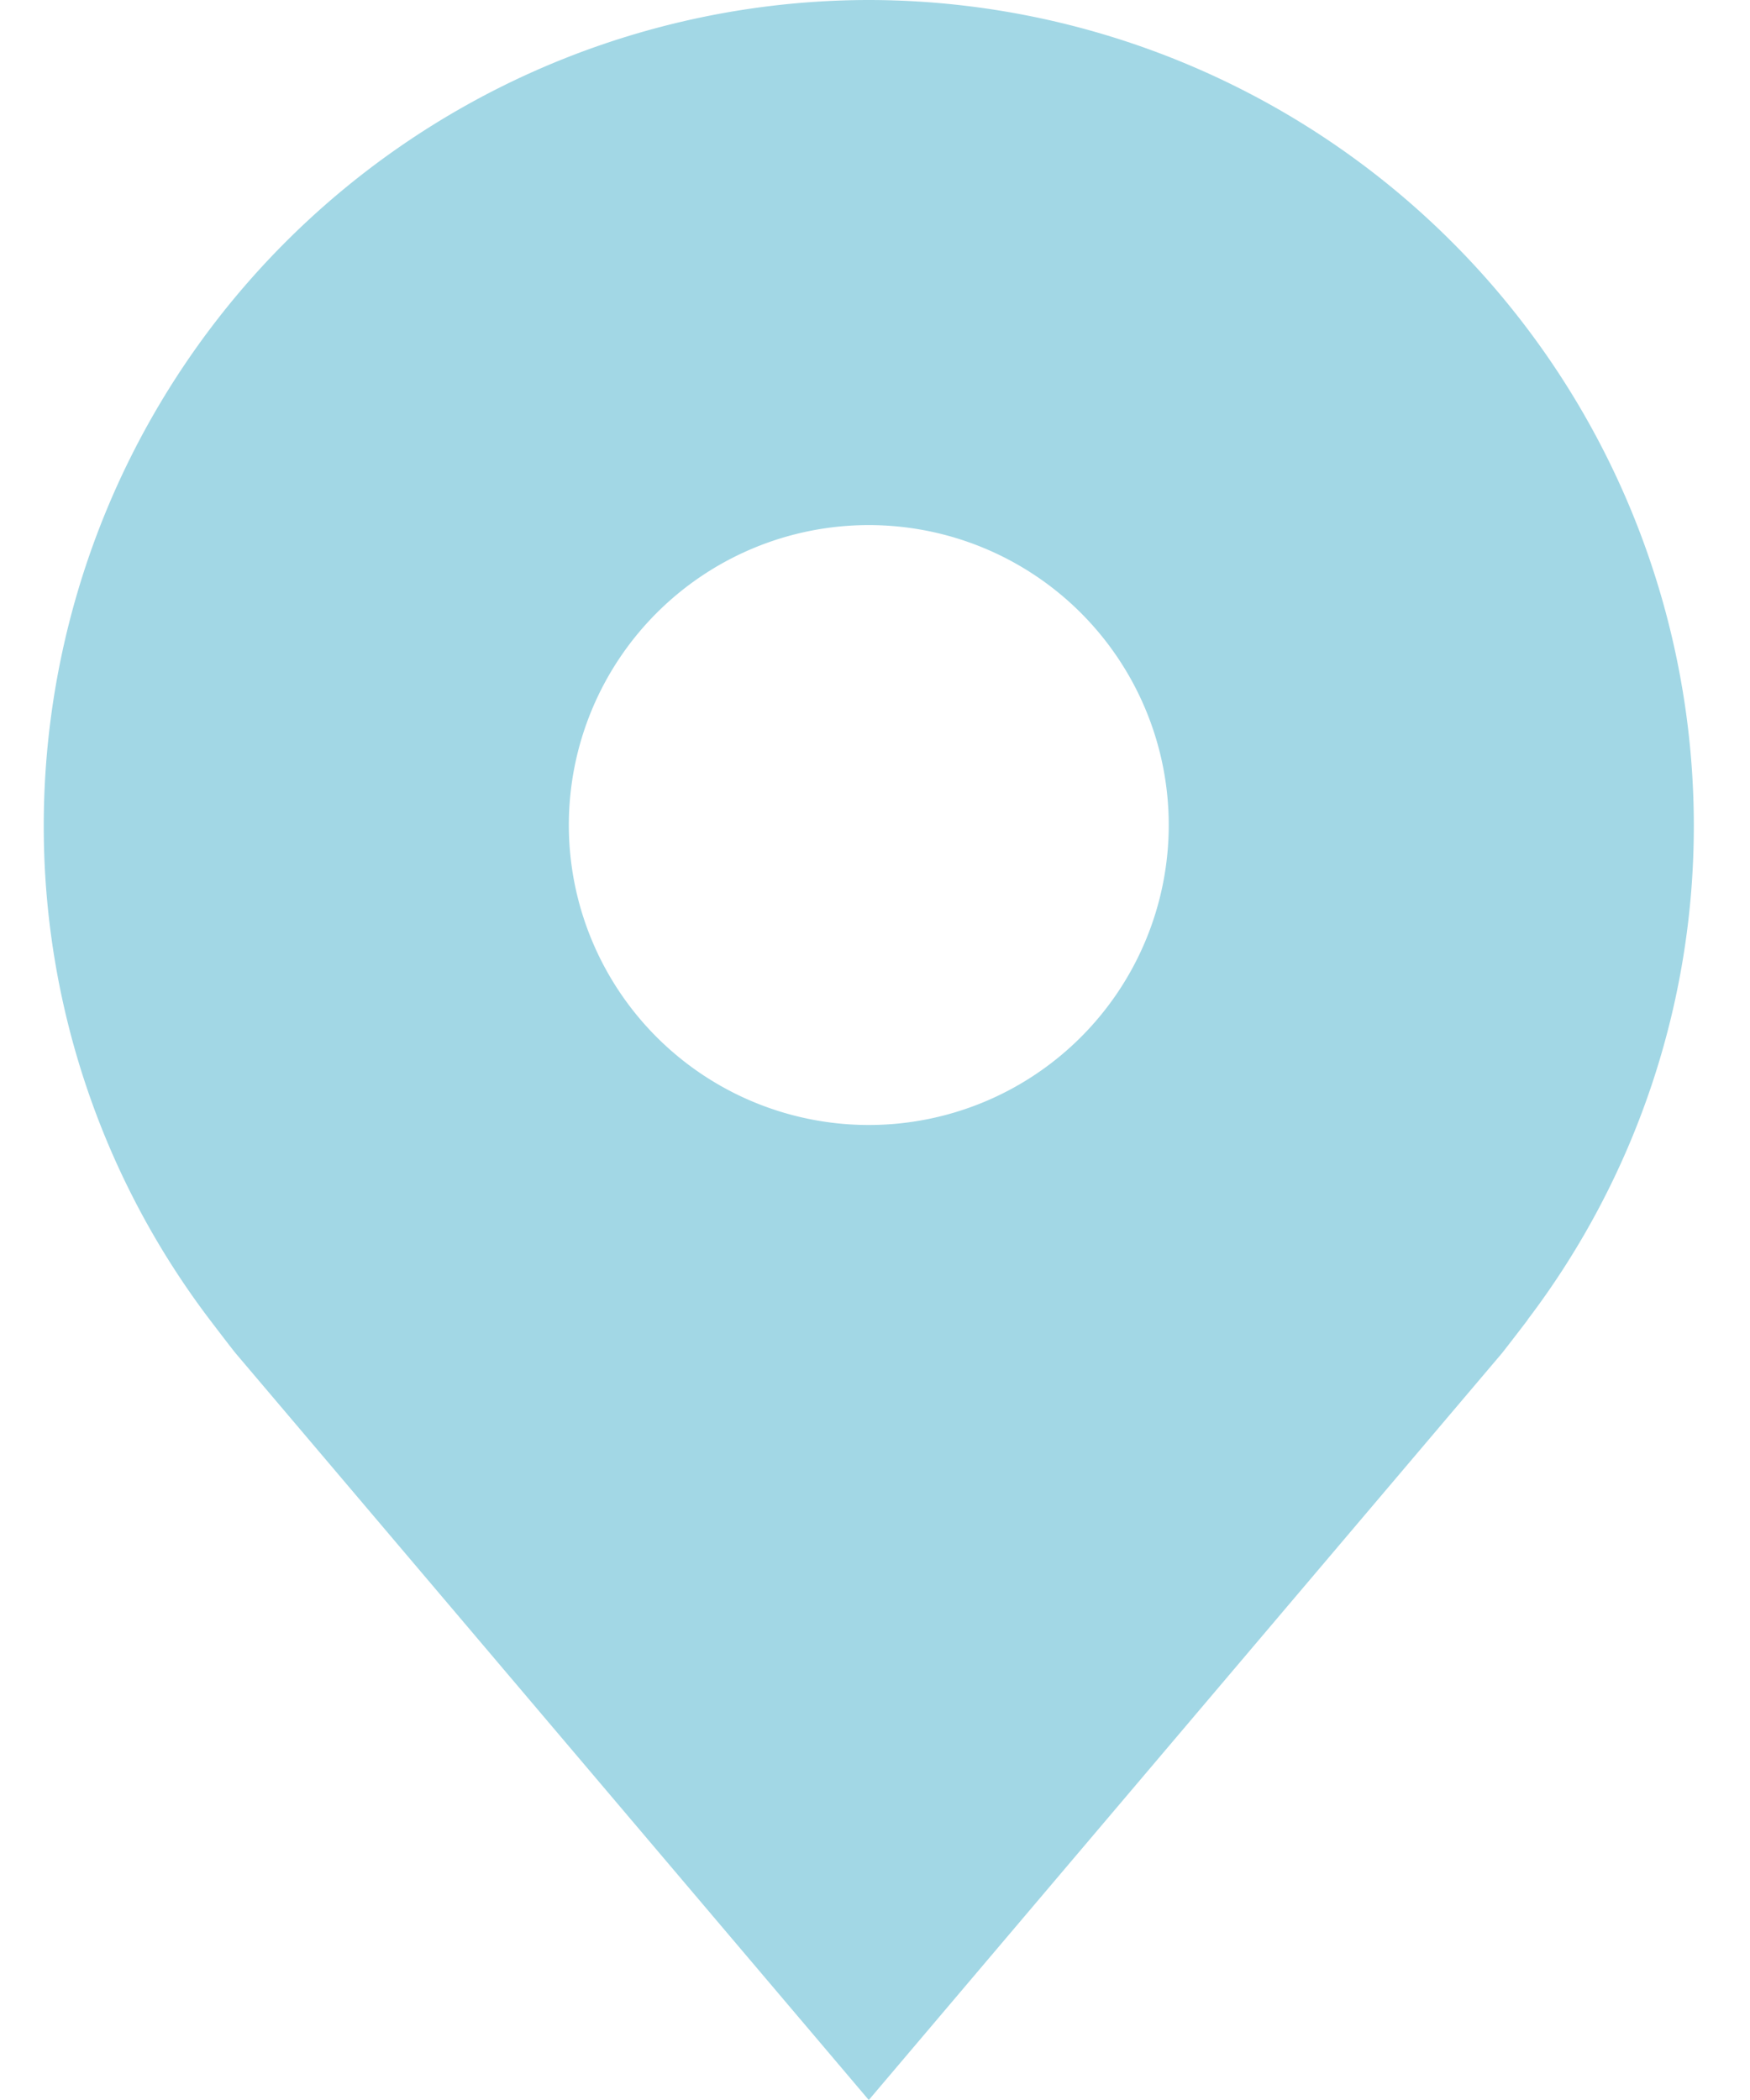 <svg xmlns:xlink="http://www.w3.org/1999/xlink" xmlns="http://www.w3.org/2000/svg" width="20" height="24" viewBox="0 0 20 24" fill="none"><path fill="#A2D7E5" d="M9.929 0A9.44 9.44 0 0 0 .5 9.429a9.333 9.333 0 0 0 1.9 5.657s.257.338.299.387L9.929 24l7.233-8.531c.038-.046.296-.383.296-.383v-.003a9.33 9.33 0 0 0 1.9-5.654A9.44 9.44 0 0 0 9.927 0Zm0 12.857a3.428 3.428 0 1 1 0-6.856 3.428 3.428 0 0 1 0 6.856Z"></path></svg>